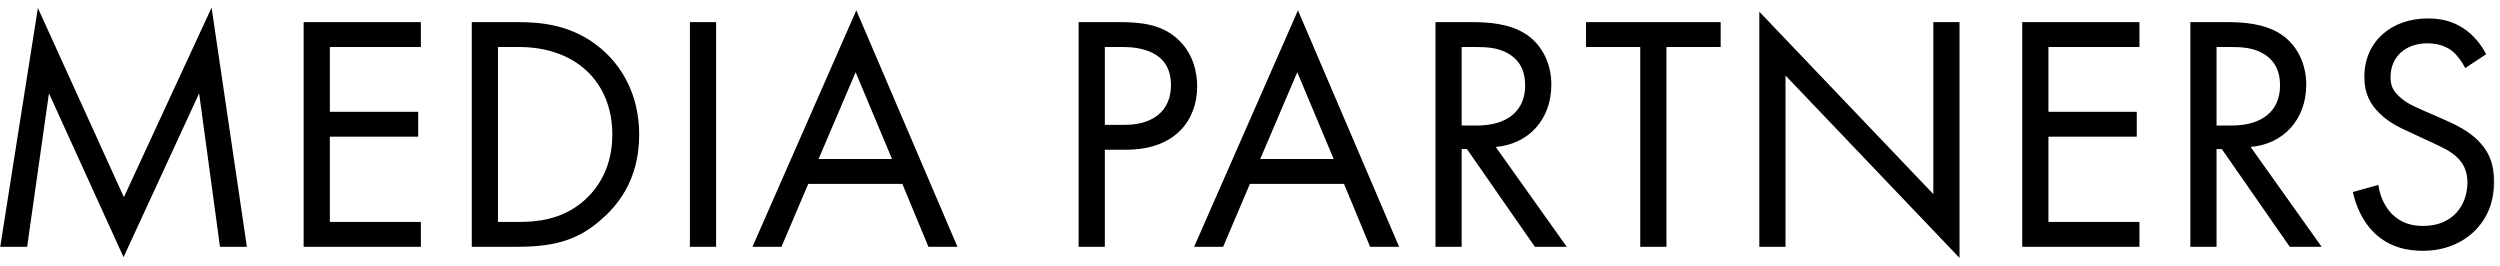 <svg width="254" height="27" viewBox="0 0 254 27" fill="none" xmlns="http://www.w3.org/2000/svg">
<mask id="path-1-outside-1_1632_72519" maskUnits="userSpaceOnUse" x="-0.5" y="0" width="254" height="27" fill="black">
<rect fill="white" x="-0.5" width="254" height="27"/>
<path d="M2.693 25H0.109L3.883 1.064L12.587 20.206L21.461 1.03L24.997 25H22.413L20.271 9.224L12.553 25.952L4.937 9.224L2.693 25ZM42.686 2.322V4.702H33.438V11.434H42.414V13.814H33.438V22.62H42.686V25H30.922V2.322H42.686ZM48.005 25V2.322H52.629C54.907 2.322 58.137 2.56 60.993 4.974C63.067 6.708 64.869 9.598 64.869 13.678C64.869 18.438 62.523 20.988 60.891 22.382C58.817 24.15 56.641 25 52.595 25H48.005ZM50.521 4.702V22.62H52.731C54.533 22.62 57.015 22.416 59.225 20.58C60.925 19.152 62.285 16.908 62.285 13.678C62.285 8.238 58.477 4.702 52.731 4.702H50.521ZM70.167 2.322H72.683V25H70.167V2.322ZM94.378 25L91.726 18.608H82.07L79.35 25H76.562L87 1.234L97.166 25H94.378ZM83.056 16.228H90.74L86.932 7.15L83.056 16.228ZM109.66 2.322H113.774C116.052 2.322 117.956 2.594 119.486 3.92C121.152 5.348 121.56 7.354 121.56 8.782C121.56 11.978 119.554 15.14 114.386 15.14H112.176V25H109.66V2.322ZM112.176 4.702V12.76H114.25C117.242 12.76 119.044 11.264 119.044 8.646C119.044 5.042 115.678 4.702 114.046 4.702H112.176ZM139.25 25L136.598 18.608H126.942L124.222 25H121.434L131.872 1.234L142.038 25H139.25ZM127.928 16.228H135.612L131.804 7.15L127.928 16.228ZM145.917 2.322H149.555C151.085 2.322 153.363 2.424 155.063 3.58C156.389 4.464 157.545 6.198 157.545 8.612C157.545 12.08 155.267 14.63 151.833 14.868L159.041 25H155.981L149.079 15.072H148.433V25H145.917V2.322ZM148.433 4.702V12.828H150.031C153.159 12.828 155.029 11.332 155.029 8.68C155.029 7.422 154.655 6.164 153.227 5.348C152.207 4.77 151.051 4.702 149.963 4.702H148.433ZM174.747 4.702H169.239V25H166.723V4.702H161.215V2.322H174.747V4.702ZM181.336 25H178.82V1.37L196.5 19.9V2.322H199.016V26.02L181.336 7.49V25ZM217.295 2.322V4.702H208.047V11.434H217.023V13.814H208.047V22.62H217.295V25H205.531V2.322H217.295ZM222.613 2.322H226.251C227.781 2.322 230.059 2.424 231.759 3.58C233.085 4.464 234.241 6.198 234.241 8.612C234.241 12.08 231.963 14.63 228.529 14.868L235.737 25H232.677L225.775 15.072H225.129V25H222.613V2.322ZM225.129 4.702V12.828H226.727C229.855 12.828 231.725 11.332 231.725 8.68C231.725 7.422 231.351 6.164 229.923 5.348C228.903 4.77 227.747 4.702 226.659 4.702H225.129ZM252.498 5.484L250.492 6.81C250.186 6.198 249.676 5.518 249.166 5.11C248.724 4.77 247.908 4.328 246.616 4.328C244.372 4.328 242.808 5.722 242.808 7.83C242.808 8.714 243.046 9.224 243.658 9.802C244.338 10.482 245.188 10.856 246.038 11.23L248.214 12.182C249.54 12.76 250.764 13.372 251.716 14.324C252.872 15.48 253.348 16.806 253.348 18.438C253.348 22.62 250.254 25.408 246.174 25.408C244.678 25.408 242.808 25.102 241.244 23.572C240.122 22.484 239.442 20.92 239.136 19.56L241.584 18.88C241.754 20.07 242.298 21.09 242.944 21.77C243.93 22.756 245.052 23.028 246.208 23.028C249.302 23.028 250.764 20.818 250.764 18.54C250.764 17.52 250.458 16.636 249.642 15.888C248.996 15.276 248.112 14.868 246.922 14.324L244.882 13.372C243.998 12.964 242.876 12.488 241.856 11.502C240.87 10.55 240.292 9.496 240.292 7.796C240.292 4.294 242.978 1.948 246.65 1.948C248.044 1.948 249.166 2.22 250.288 2.968C251.206 3.58 251.988 4.498 252.498 5.484Z"/>
</mask>
<path d="M2.693 25H0.109L3.883 1.064L12.587 20.206L21.461 1.03L24.997 25H22.413L20.271 9.224L12.553 25.952L4.937 9.224L2.693 25ZM42.686 2.322V4.702H33.438V11.434H42.414V13.814H33.438V22.62H42.686V25H30.922V2.322H42.686ZM48.005 25V2.322H52.629C54.907 2.322 58.137 2.56 60.993 4.974C63.067 6.708 64.869 9.598 64.869 13.678C64.869 18.438 62.523 20.988 60.891 22.382C58.817 24.15 56.641 25 52.595 25H48.005ZM50.521 4.702V22.62H52.731C54.533 22.62 57.015 22.416 59.225 20.58C60.925 19.152 62.285 16.908 62.285 13.678C62.285 8.238 58.477 4.702 52.731 4.702H50.521ZM70.167 2.322H72.683V25H70.167V2.322ZM94.378 25L91.726 18.608H82.07L79.35 25H76.562L87 1.234L97.166 25H94.378ZM83.056 16.228H90.74L86.932 7.15L83.056 16.228ZM109.66 2.322H113.774C116.052 2.322 117.956 2.594 119.486 3.92C121.152 5.348 121.56 7.354 121.56 8.782C121.56 11.978 119.554 15.14 114.386 15.14H112.176V25H109.66V2.322ZM112.176 4.702V12.76H114.25C117.242 12.76 119.044 11.264 119.044 8.646C119.044 5.042 115.678 4.702 114.046 4.702H112.176ZM139.25 25L136.598 18.608H126.942L124.222 25H121.434L131.872 1.234L142.038 25H139.25ZM127.928 16.228H135.612L131.804 7.15L127.928 16.228ZM145.917 2.322H149.555C151.085 2.322 153.363 2.424 155.063 3.58C156.389 4.464 157.545 6.198 157.545 8.612C157.545 12.08 155.267 14.63 151.833 14.868L159.041 25H155.981L149.079 15.072H148.433V25H145.917V2.322ZM148.433 4.702V12.828H150.031C153.159 12.828 155.029 11.332 155.029 8.68C155.029 7.422 154.655 6.164 153.227 5.348C152.207 4.77 151.051 4.702 149.963 4.702H148.433ZM174.747 4.702H169.239V25H166.723V4.702H161.215V2.322H174.747V4.702ZM181.336 25H178.82V1.37L196.5 19.9V2.322H199.016V26.02L181.336 7.49V25ZM217.295 2.322V4.702H208.047V11.434H217.023V13.814H208.047V22.62H217.295V25H205.531V2.322H217.295ZM222.613 2.322H226.251C227.781 2.322 230.059 2.424 231.759 3.58C233.085 4.464 234.241 6.198 234.241 8.612C234.241 12.08 231.963 14.63 228.529 14.868L235.737 25H232.677L225.775 15.072H225.129V25H222.613V2.322ZM225.129 4.702V12.828H226.727C229.855 12.828 231.725 11.332 231.725 8.68C231.725 7.422 231.351 6.164 229.923 5.348C228.903 4.77 227.747 4.702 226.659 4.702H225.129ZM252.498 5.484L250.492 6.81C250.186 6.198 249.676 5.518 249.166 5.11C248.724 4.77 247.908 4.328 246.616 4.328C244.372 4.328 242.808 5.722 242.808 7.83C242.808 8.714 243.046 9.224 243.658 9.802C244.338 10.482 245.188 10.856 246.038 11.23L248.214 12.182C249.54 12.76 250.764 13.372 251.716 14.324C252.872 15.48 253.348 16.806 253.348 18.438C253.348 22.62 250.254 25.408 246.174 25.408C244.678 25.408 242.808 25.102 241.244 23.572C240.122 22.484 239.442 20.92 239.136 19.56L241.584 18.88C241.754 20.07 242.298 21.09 242.944 21.77C243.93 22.756 245.052 23.028 246.208 23.028C249.302 23.028 250.764 20.818 250.764 18.54C250.764 17.52 250.458 16.636 249.642 15.888C248.996 15.276 248.112 14.868 246.922 14.324L244.882 13.372C243.998 12.964 242.876 12.488 241.856 11.502C240.87 10.55 240.292 9.496 240.292 7.796C240.292 4.294 242.978 1.948 246.65 1.948C248.044 1.948 249.166 2.22 250.288 2.968C251.206 3.58 251.988 4.498 252.498 5.484Z" fill="black"/>
<path d="M2.693 25V25.073H2.756L2.765 25.01L2.693 25ZM0.109 25L0.037 24.989L0.024 25.073H0.109V25ZM3.883 1.064L3.949 1.034L3.849 0.813L3.811 1.053L3.883 1.064ZM12.587 20.206L12.521 20.236L12.586 20.38L12.653 20.236L12.587 20.206ZM21.461 1.03L21.533 1.019L21.497 0.778L21.395 0.999L21.461 1.03ZM24.997 25V25.073H25.081L25.069 24.989L24.997 25ZM22.413 25L22.341 25.01L22.349 25.073H22.413V25ZM20.271 9.224L20.343 9.214L20.309 8.967L20.205 9.194L20.271 9.224ZM12.553 25.952L12.486 25.982L12.552 26.127L12.619 25.983L12.553 25.952ZM4.937 9.224L5.003 9.194L4.9 8.967L4.865 9.214L4.937 9.224ZM2.693 25V24.927H0.109V25V25.073H2.693V25ZM0.109 25L0.181 25.011L3.955 1.075L3.883 1.064L3.811 1.053L0.037 24.989L0.109 25ZM3.883 1.064L3.817 1.094L12.521 20.236L12.587 20.206L12.653 20.176L3.949 1.034L3.883 1.064ZM12.587 20.206L12.653 20.236L21.527 1.061L21.461 1.03L21.395 0.999L12.521 20.175L12.587 20.206ZM21.461 1.03L21.389 1.041L24.925 25.011L24.997 25L25.069 24.989L21.533 1.019L21.461 1.03ZM24.997 25V24.927H22.413V25V25.073H24.997V25ZM22.413 25L22.485 24.99L20.343 9.214L20.271 9.224L20.199 9.234L22.341 25.01L22.413 25ZM20.271 9.224L20.205 9.194L12.487 25.922L12.553 25.952L12.619 25.983L20.337 9.254L20.271 9.224ZM12.553 25.952L12.619 25.922L5.003 9.194L4.937 9.224L4.871 9.254L12.486 25.982L12.553 25.952ZM4.937 9.224L4.865 9.214L2.621 24.99L2.693 25L2.765 25.01L5.009 9.234L4.937 9.224ZM42.686 2.322H42.759V2.249H42.686V2.322ZM42.686 4.702V4.775H42.759V4.702H42.686ZM33.438 4.702V4.629H33.366V4.702H33.438ZM33.438 11.434H33.366V11.507H33.438V11.434ZM42.414 11.434H42.487V11.361H42.414V11.434ZM42.414 13.814V13.887H42.487V13.814H42.414ZM33.438 13.814V13.741H33.366V13.814H33.438ZM33.438 22.62H33.366V22.693H33.438V22.62ZM42.686 22.62H42.759V22.547H42.686V22.62ZM42.686 25V25.073H42.759V25H42.686ZM30.922 25H30.85V25.073H30.922V25ZM30.922 2.322V2.249H30.85V2.322H30.922ZM42.686 2.322H42.614V4.702H42.686H42.759V2.322H42.686ZM42.686 4.702V4.629H33.438V4.702V4.775H42.686V4.702ZM33.438 4.702H33.366V11.434H33.438H33.511V4.702H33.438ZM33.438 11.434V11.507H42.414V11.434V11.361H33.438V11.434ZM42.414 11.434H42.342V13.814H42.414H42.487V11.434H42.414ZM42.414 13.814V13.741H33.438V13.814V13.887H42.414V13.814ZM33.438 13.814H33.366V22.62H33.438H33.511V13.814H33.438ZM33.438 22.62V22.693H42.686V22.62V22.547H33.438V22.62ZM42.686 22.62H42.614V25H42.686H42.759V22.62H42.686ZM42.686 25V24.927H30.922V25V25.073H42.686V25ZM30.922 25H30.995V2.322H30.922H30.85V25H30.922ZM30.922 2.322V2.395H42.686V2.322V2.249H30.922V2.322ZM48.005 25H47.932V25.073H48.005V25ZM48.005 2.322V2.249H47.932V2.322H48.005ZM60.993 4.974L60.946 5.03L60.946 5.03L60.993 4.974ZM60.891 22.382L60.938 22.437L60.938 22.437L60.891 22.382ZM50.521 4.702V4.629H50.448V4.702H50.521ZM50.521 22.62H50.448V22.693H50.521V22.62ZM59.225 20.58L59.271 20.636L59.271 20.636L59.225 20.58ZM48.005 25H48.077V2.322H48.005H47.932V25H48.005ZM48.005 2.322V2.395H52.629V2.322V2.249H48.005V2.322ZM52.629 2.322V2.395C54.902 2.395 58.11 2.633 60.946 5.03L60.993 4.974L61.04 4.918C58.163 2.487 54.911 2.249 52.629 2.249V2.322ZM60.993 4.974L60.946 5.03C63.005 6.751 64.796 9.621 64.796 13.678H64.869H64.941C64.941 9.575 63.128 6.665 61.039 4.918L60.993 4.974ZM64.869 13.678H64.796C64.796 18.409 62.466 20.941 60.843 22.327L60.891 22.382L60.938 22.437C62.579 21.035 64.941 18.467 64.941 13.678H64.869ZM60.891 22.382L60.843 22.327C59.812 23.206 58.758 23.855 57.459 24.285C56.16 24.715 54.613 24.927 52.595 24.927V25V25.073C54.623 25.073 56.186 24.86 57.505 24.423C58.825 23.986 59.895 23.326 60.938 22.437L60.891 22.382ZM52.595 25V24.927H48.005V25V25.073H52.595V25ZM50.521 4.702H50.448V22.62H50.521H50.593V4.702H50.521ZM50.521 22.62V22.693H52.731V22.62V22.547H50.521V22.62ZM52.731 22.62V22.693C54.538 22.693 57.041 22.488 59.271 20.636L59.225 20.58L59.178 20.524C56.988 22.343 54.528 22.547 52.731 22.547V22.62ZM59.225 20.58L59.271 20.636C60.987 19.195 62.357 16.931 62.357 13.678H62.285H62.212C62.212 16.885 60.863 19.109 59.178 20.524L59.225 20.58ZM62.285 13.678H62.357C62.357 10.94 61.399 8.676 59.712 7.097C58.026 5.518 55.618 4.629 52.731 4.629V4.702V4.775C55.589 4.775 57.958 5.654 59.613 7.203C61.267 8.752 62.212 10.976 62.212 13.678H62.285ZM52.731 4.702V4.629H50.521V4.702V4.775H52.731V4.702ZM70.167 2.322V2.249H70.094V2.322H70.167ZM72.683 2.322H72.756V2.249H72.683V2.322ZM72.683 25V25.073H72.756V25H72.683ZM70.167 25H70.094V25.073H70.167V25ZM70.167 2.322V2.395H72.683V2.322V2.249H70.167V2.322ZM72.683 2.322H72.61V25H72.683H72.756V2.322H72.683ZM72.683 25V24.927H70.167V25V25.073H72.683V25ZM70.167 25H70.24V2.322H70.167H70.094V25H70.167ZM94.378 25L94.311 25.028L94.33 25.073H94.378V25ZM91.726 18.608L91.793 18.58L91.775 18.535H91.726V18.608ZM82.07 18.608V18.535H82.022L82.003 18.579L82.07 18.608ZM79.35 25V25.073H79.398L79.417 25.029L79.35 25ZM76.562 25L76.496 24.971L76.451 25.073H76.562V25ZM87 1.234L87.067 1.205L87.001 1.051L86.934 1.205L87 1.234ZM97.166 25V25.073H97.276L97.233 24.971L97.166 25ZM83.056 16.228L82.989 16.199L82.946 16.301H83.056V16.228ZM90.74 16.228V16.301H90.85L90.807 16.2L90.74 16.228ZM86.932 7.15L86.999 7.122L86.933 6.963L86.865 7.121L86.932 7.15ZM94.378 25L94.445 24.972L91.793 18.58L91.726 18.608L91.659 18.636L94.311 25.028L94.378 25ZM91.726 18.608V18.535H82.07V18.608V18.681H91.726V18.608ZM82.07 18.608L82.003 18.579L79.283 24.971L79.35 25L79.417 25.029L82.137 18.637L82.07 18.608ZM79.35 25V24.927H76.562V25V25.073H79.35V25ZM76.562 25L76.629 25.029L87.067 1.263L87 1.234L86.934 1.205L76.496 24.971L76.562 25ZM87 1.234L86.933 1.263L97.099 25.029L97.166 25L97.233 24.971L87.067 1.205L87 1.234ZM97.166 25V24.927H94.378V25V25.073H97.166V25ZM83.056 16.228V16.301H90.74V16.228V16.155H83.056V16.228ZM90.74 16.228L90.807 16.2L86.999 7.122L86.932 7.15L86.865 7.178L90.673 16.256L90.74 16.228ZM86.932 7.15L86.865 7.121L82.989 16.199L83.056 16.228L83.123 16.257L86.999 7.179L86.932 7.15ZM109.66 2.322V2.249H109.587V2.322H109.66ZM119.486 3.92L119.439 3.975L119.439 3.975L119.486 3.92ZM112.176 15.14V15.067H112.103V15.14H112.176ZM112.176 25V25.073H112.249V25H112.176ZM109.66 25H109.587V25.073H109.66V25ZM112.176 4.702V4.629H112.103V4.702H112.176ZM112.176 12.76H112.103V12.833H112.176V12.76ZM109.66 2.322V2.395H113.774V2.322V2.249H109.66V2.322ZM113.774 2.322V2.395C116.049 2.395 117.929 2.667 119.439 3.975L119.486 3.92L119.534 3.865C117.983 2.521 116.056 2.249 113.774 2.249V2.322ZM119.486 3.92L119.439 3.975C121.083 5.384 121.487 7.365 121.487 8.782H121.56H121.633C121.633 7.343 121.222 5.312 119.534 3.865L119.486 3.92ZM121.56 8.782H121.487C121.487 10.365 120.991 11.935 119.859 13.109C118.728 14.282 116.955 15.067 114.386 15.067V15.14V15.213C116.986 15.213 118.8 14.417 119.964 13.21C121.127 12.004 121.633 10.395 121.633 8.782H121.56ZM114.386 15.14V15.067H112.176V15.14V15.213H114.386V15.14ZM112.176 15.14H112.103V25H112.176H112.249V15.14H112.176ZM112.176 25V24.927H109.66V25V25.073H112.176V25ZM109.66 25H109.733V2.322H109.66H109.587V25H109.66ZM112.176 4.702H112.103V12.76H112.176H112.249V4.702H112.176ZM112.176 12.76V12.833H114.25V12.76V12.687H112.176V12.76ZM114.25 12.76V12.833C115.757 12.833 116.975 12.456 117.816 11.74C118.66 11.023 119.117 9.973 119.117 8.646H119.044H118.971C118.971 9.937 118.528 10.944 117.722 11.629C116.915 12.316 115.735 12.687 114.25 12.687V12.76ZM119.044 8.646H119.117C119.117 7.733 118.904 7.022 118.554 6.47C118.205 5.919 117.722 5.53 117.19 5.258C116.129 4.714 114.865 4.629 114.046 4.629V4.702V4.775C114.859 4.775 116.094 4.86 117.124 5.387C117.638 5.65 118.098 6.023 118.431 6.548C118.764 7.074 118.971 7.757 118.971 8.646H119.044ZM114.046 4.702V4.629H112.176V4.702V4.775H114.046V4.702ZM139.25 25L139.183 25.028L139.202 25.073H139.25V25ZM136.598 18.608L136.665 18.58L136.647 18.535H136.598V18.608ZM126.942 18.608V18.535H126.894L126.875 18.579L126.942 18.608ZM124.222 25V25.073H124.27L124.289 25.029L124.222 25ZM121.434 25L121.368 24.971L121.323 25.073H121.434V25ZM131.872 1.234L131.939 1.205L131.873 1.051L131.806 1.205L131.872 1.234ZM142.038 25V25.073H142.148L142.105 24.971L142.038 25ZM127.928 16.228L127.861 16.199L127.818 16.301H127.928V16.228ZM135.612 16.228V16.301H135.722L135.679 16.2L135.612 16.228ZM131.804 7.15L131.871 7.122L131.805 6.963L131.737 7.121L131.804 7.15ZM139.25 25L139.317 24.972L136.665 18.58L136.598 18.608L136.531 18.636L139.183 25.028L139.25 25ZM136.598 18.608V18.535H126.942V18.608V18.681H136.598V18.608ZM126.942 18.608L126.875 18.579L124.155 24.971L124.222 25L124.289 25.029L127.009 18.637L126.942 18.608ZM124.222 25V24.927H121.434V25V25.073H124.222V25ZM121.434 25L121.501 25.029L131.939 1.263L131.872 1.234L131.806 1.205L121.368 24.971L121.434 25ZM131.872 1.234L131.805 1.263L141.971 25.029L142.038 25L142.105 24.971L131.939 1.205L131.872 1.234ZM142.038 25V24.927H139.25V25V25.073H142.038V25ZM127.928 16.228V16.301H135.612V16.228V16.155H127.928V16.228ZM135.612 16.228L135.679 16.2L131.871 7.122L131.804 7.15L131.737 7.178L135.545 16.256L135.612 16.228ZM131.804 7.15L131.737 7.121L127.861 16.199L127.928 16.228L127.995 16.257L131.871 7.179L131.804 7.15ZM145.917 2.322V2.249H145.844V2.322H145.917ZM155.063 3.58L155.022 3.64L155.022 3.641L155.063 3.58ZM151.833 14.868L151.828 14.795L151.698 14.804L151.773 14.91L151.833 14.868ZM159.041 25V25.073H159.182L159.1 24.958L159.041 25ZM155.981 25L155.921 25.041L155.943 25.073H155.981V25ZM149.079 15.072L149.138 15.03L149.117 14.999H149.079V15.072ZM148.433 15.072V14.999H148.36V15.072H148.433ZM148.433 25V25.073H148.505V25H148.433ZM145.917 25H145.844V25.073H145.917V25ZM148.433 4.702V4.629H148.36V4.702H148.433ZM148.433 12.828H148.36V12.901H148.433V12.828ZM153.227 5.348L153.263 5.285L153.263 5.285L153.227 5.348ZM145.917 2.322V2.395H149.555V2.322V2.249H145.917V2.322ZM149.555 2.322V2.395C151.085 2.395 153.342 2.498 155.022 3.64L155.063 3.58L155.104 3.52C153.383 2.35 151.084 2.249 149.555 2.249V2.322ZM155.063 3.58L155.022 3.641C156.328 4.511 157.472 6.223 157.472 8.612H157.545H157.617C157.617 6.173 156.449 4.417 155.103 3.519L155.063 3.58ZM157.545 8.612H157.472C157.472 12.044 155.222 14.56 151.828 14.795L151.833 14.868L151.838 14.941C155.312 14.7 157.617 12.116 157.617 8.612H157.545ZM151.833 14.868L151.773 14.91L158.981 25.042L159.041 25L159.1 24.958L151.892 14.826L151.833 14.868ZM159.041 25V24.927H155.981V25V25.073H159.041V25ZM155.981 25L156.04 24.959L149.138 15.03L149.079 15.072L149.019 15.114L155.921 25.041L155.981 25ZM149.079 15.072V14.999H148.433V15.072V15.145H149.079V15.072ZM148.433 15.072H148.36V25H148.433H148.505V15.072H148.433ZM148.433 25V24.927H145.917V25V25.073H148.433V25ZM145.917 25H145.989V2.322H145.917H145.844V25H145.917ZM148.433 4.702H148.36V12.828H148.433H148.505V4.702H148.433ZM148.433 12.828V12.901H150.031V12.828V12.755H148.433V12.828ZM150.031 12.828V12.901C151.605 12.901 152.873 12.524 153.749 11.805C154.627 11.083 155.101 10.024 155.101 8.68H155.029H154.956C154.956 9.988 154.496 11.003 153.656 11.692C152.815 12.384 151.584 12.755 150.031 12.755V12.828ZM155.029 8.68H155.101C155.101 7.406 154.721 6.118 153.263 5.285L153.227 5.348L153.191 5.411C154.588 6.21 154.956 7.438 154.956 8.68H155.029ZM153.227 5.348L153.263 5.285C152.225 4.697 151.052 4.629 149.963 4.629V4.702V4.775C151.05 4.775 152.189 4.843 153.191 5.411L153.227 5.348ZM149.963 4.702V4.629H148.433V4.702V4.775H149.963V4.702ZM174.747 4.702V4.775H174.82V4.702H174.747ZM169.239 4.702V4.629H169.166V4.702H169.239ZM169.239 25V25.073H169.312V25H169.239ZM166.723 25H166.65V25.073H166.723V25ZM166.723 4.702H166.796V4.629H166.723V4.702ZM161.215 4.702H161.142V4.775H161.215V4.702ZM161.215 2.322V2.249H161.142V2.322H161.215ZM174.747 2.322H174.82V2.249H174.747V2.322ZM174.747 4.702V4.629H169.239V4.702V4.775H174.747V4.702ZM169.239 4.702H169.166V25H169.239H169.312V4.702H169.239ZM169.239 25V24.927H166.723V25V25.073H169.239V25ZM166.723 25H166.796V4.702H166.723H166.65V25H166.723ZM166.723 4.702V4.629H161.215V4.702V4.775H166.723V4.702ZM161.215 4.702H161.288V2.322H161.215H161.142V4.702H161.215ZM161.215 2.322V2.395H174.747V2.322V2.249H161.215V2.322ZM174.747 2.322H174.674V4.702H174.747H174.82V2.322H174.747ZM181.336 25V25.073H181.408V25H181.336ZM178.82 25H178.747V25.073H178.82V25ZM178.82 1.37L178.872 1.32L178.747 1.188V1.37H178.82ZM196.5 19.9L196.447 19.95L196.572 20.082V19.9H196.5ZM196.5 2.322V2.249H196.427V2.322H196.5ZM199.016 2.322H199.088V2.249H199.016V2.322ZM199.016 26.02L198.963 26.07L199.088 26.202V26.02H199.016ZM181.336 7.49L181.388 7.44L181.263 7.308V7.49H181.336ZM181.336 25V24.927H178.82V25V25.073H181.336V25ZM178.82 25H178.892V1.37H178.82H178.747V25H178.82ZM178.82 1.37L178.767 1.42L196.447 19.95L196.5 19.9L196.552 19.85L178.872 1.32L178.82 1.37ZM196.5 19.9H196.572V2.322H196.5H196.427V19.9H196.5ZM196.5 2.322V2.395H199.016V2.322V2.249H196.5V2.322ZM199.016 2.322H198.943V26.02H199.016H199.088V2.322H199.016ZM199.016 26.02L199.068 25.97L181.388 7.44L181.336 7.49L181.283 7.54L198.963 26.07L199.016 26.02ZM181.336 7.49H181.263V25H181.336H181.408V7.49H181.336ZM217.295 2.322H217.368V2.249H217.295V2.322ZM217.295 4.702V4.775H217.368V4.702H217.295ZM208.047 4.702V4.629H207.974V4.702H208.047ZM208.047 11.434H207.974V11.507H208.047V11.434ZM217.023 11.434H217.096V11.361H217.023V11.434ZM217.023 13.814V13.887H217.096V13.814H217.023ZM208.047 13.814V13.741H207.974V13.814H208.047ZM208.047 22.62H207.974V22.693H208.047V22.62ZM217.295 22.62H217.368V22.547H217.295V22.62ZM217.295 25V25.073H217.368V25H217.295ZM205.531 25H205.458V25.073H205.531V25ZM205.531 2.322V2.249H205.458V2.322H205.531ZM217.295 2.322H217.222V4.702H217.295H217.368V2.322H217.295ZM217.295 4.702V4.629H208.047V4.702V4.775H217.295V4.702ZM208.047 4.702H207.974V11.434H208.047H208.12V4.702H208.047ZM208.047 11.434V11.507H217.023V11.434V11.361H208.047V11.434ZM217.023 11.434H216.95V13.814H217.023H217.096V11.434H217.023ZM217.023 13.814V13.741H208.047V13.814V13.887H217.023V13.814ZM208.047 13.814H207.974V22.62H208.047H208.12V13.814H208.047ZM208.047 22.62V22.693H217.295V22.62V22.547H208.047V22.62ZM217.295 22.62H217.222V25H217.295H217.368V22.62H217.295ZM217.295 25V24.927H205.531V25V25.073H217.295V25ZM205.531 25H205.604V2.322H205.531H205.458V25H205.531ZM205.531 2.322V2.395H217.295V2.322V2.249H205.531V2.322ZM222.613 2.322V2.249H222.54V2.322H222.613ZM231.759 3.58L231.718 3.64L231.719 3.641L231.759 3.58ZM228.529 14.868L228.524 14.795L228.395 14.804L228.47 14.91L228.529 14.868ZM235.737 25V25.073H235.878L235.796 24.958L235.737 25ZM232.677 25L232.617 25.041L232.639 25.073H232.677V25ZM225.775 15.072L225.835 15.03L225.813 14.999H225.775V15.072ZM225.129 15.072V14.999H225.056V15.072H225.129ZM225.129 25V25.073H225.202V25H225.129ZM222.613 25H222.54V25.073H222.613V25ZM225.129 4.702V4.629H225.056V4.702H225.129ZM225.129 12.828H225.056V12.901H225.129V12.828ZM229.923 5.348L229.959 5.285L229.959 5.285L229.923 5.348ZM222.613 2.322V2.395H226.251V2.322V2.249H222.613V2.322ZM226.251 2.322V2.395C227.782 2.395 230.039 2.498 231.718 3.64L231.759 3.58L231.8 3.52C230.08 2.35 227.78 2.249 226.251 2.249V2.322ZM231.759 3.58L231.719 3.641C233.025 4.511 234.168 6.223 234.168 8.612H234.241H234.314C234.314 6.173 233.146 4.417 231.8 3.519L231.759 3.58ZM234.241 8.612H234.168C234.168 12.044 231.918 14.56 228.524 14.795L228.529 14.868L228.534 14.941C232.008 14.7 234.314 12.116 234.314 8.612H234.241ZM228.529 14.868L228.47 14.91L235.678 25.042L235.737 25L235.796 24.958L228.588 14.826L228.529 14.868ZM235.737 25V24.927H232.677V25V25.073H235.737V25ZM232.677 25L232.737 24.959L225.835 15.03L225.775 15.072L225.715 15.114L232.617 25.041L232.677 25ZM225.775 15.072V14.999H225.129V15.072V15.145H225.775V15.072ZM225.129 15.072H225.056V25H225.129H225.202V15.072H225.129ZM225.129 25V24.927H222.613V25V25.073H225.129V25ZM222.613 25H222.686V2.322H222.613H222.54V25H222.613ZM225.129 4.702H225.056V12.828H225.129H225.202V4.702H225.129ZM225.129 12.828V12.901H226.727V12.828V12.755H225.129V12.828ZM226.727 12.828V12.901C228.302 12.901 229.57 12.524 230.445 11.805C231.323 11.083 231.798 10.024 231.798 8.68H231.725H231.652C231.652 9.988 231.192 11.003 230.353 11.692C229.512 12.384 228.281 12.755 226.727 12.755V12.828ZM231.725 8.68H231.798C231.798 7.406 231.417 6.118 229.959 5.285L229.923 5.348L229.887 5.411C231.285 6.21 231.652 7.438 231.652 8.68H231.725ZM229.923 5.348L229.959 5.285C228.921 4.697 227.748 4.629 226.659 4.629V4.702V4.775C227.746 4.775 228.885 4.843 229.887 5.411L229.923 5.348ZM226.659 4.702V4.629H225.129V4.702V4.775H226.659V4.702ZM252.498 5.484L252.538 5.545L252.592 5.509L252.562 5.451L252.498 5.484ZM250.492 6.81L250.427 6.843L250.463 6.916L250.532 6.871L250.492 6.81ZM249.166 5.11L249.211 5.053L249.21 5.052L249.166 5.11ZM243.658 9.802L243.709 9.751L243.708 9.749L243.658 9.802ZM246.038 11.23L246.008 11.297L246.008 11.297L246.038 11.23ZM248.214 12.182L248.184 12.249L248.185 12.249L248.214 12.182ZM241.244 23.572L241.294 23.52L241.294 23.52L241.244 23.572ZM239.136 19.56L239.116 19.49L239.049 19.508L239.065 19.576L239.136 19.56ZM241.584 18.88L241.656 18.87L241.644 18.788L241.564 18.81L241.584 18.88ZM242.944 21.77L242.891 21.82L242.892 21.821L242.944 21.77ZM249.642 15.888L249.592 15.941L249.592 15.942L249.642 15.888ZM246.922 14.324L246.891 14.39L246.891 14.39L246.922 14.324ZM244.882 13.372L244.912 13.306L244.912 13.306L244.882 13.372ZM241.856 11.502L241.906 11.45L241.906 11.45L241.856 11.502ZM250.288 2.968L250.247 3.029L250.247 3.029L250.288 2.968ZM252.498 5.484L252.458 5.423L250.452 6.749L250.492 6.81L250.532 6.871L252.538 5.545L252.498 5.484ZM250.492 6.81L250.557 6.777C250.247 6.158 249.731 5.469 249.211 5.053L249.166 5.11L249.12 5.167C249.62 5.567 250.124 6.238 250.427 6.843L250.492 6.81ZM249.166 5.11L249.21 5.052C248.757 4.704 247.926 4.255 246.616 4.255V4.328V4.401C247.889 4.401 248.69 4.836 249.121 5.168L249.166 5.11ZM246.616 4.328V4.255C245.479 4.255 244.508 4.609 243.821 5.235C243.133 5.861 242.735 6.757 242.735 7.83H242.808H242.88C242.88 6.795 243.264 5.94 243.919 5.342C244.575 4.744 245.509 4.401 246.616 4.401V4.328ZM242.808 7.83H242.735C242.735 8.279 242.795 8.638 242.936 8.96C243.078 9.282 243.297 9.562 243.608 9.855L243.658 9.802L243.708 9.749C243.406 9.464 243.201 9.2 243.07 8.902C242.939 8.603 242.88 8.265 242.88 7.83H242.808ZM243.658 9.802L243.606 9.853C244.297 10.545 245.16 10.923 246.008 11.297L246.038 11.23L246.067 11.163C245.215 10.789 244.378 10.419 243.709 9.751L243.658 9.802ZM246.038 11.23L246.008 11.297L248.184 12.249L248.214 12.182L248.243 12.115L246.067 11.163L246.038 11.23ZM248.214 12.182L248.185 12.249C249.51 12.826 250.723 13.434 251.664 14.375L251.716 14.324L251.767 14.273C250.805 13.31 249.569 12.694 248.243 12.115L248.214 12.182ZM251.716 14.324L251.664 14.375C252.805 15.516 253.275 16.823 253.275 18.438H253.348H253.42C253.42 16.789 252.938 15.444 251.767 14.273L251.716 14.324ZM253.348 18.438H253.275C253.275 22.576 250.217 25.335 246.174 25.335V25.408V25.481C250.29 25.481 253.42 22.664 253.42 18.438H253.348ZM246.174 25.408V25.335C244.687 25.335 242.839 25.031 241.294 23.52L241.244 23.572L241.193 23.624C242.776 25.173 244.668 25.481 246.174 25.481V25.408ZM241.244 23.572L241.294 23.52C240.186 22.445 239.511 20.895 239.207 19.544L239.136 19.56L239.065 19.576C239.373 20.945 240.058 22.523 241.193 23.624L241.244 23.572ZM239.136 19.56L239.155 19.63L241.603 18.95L241.584 18.88L241.564 18.81L239.116 19.49L239.136 19.56ZM241.584 18.88L241.512 18.89C241.684 20.096 242.235 21.129 242.891 21.82L242.944 21.77L242.996 21.72C242.361 21.051 241.823 20.044 241.656 18.87L241.584 18.88ZM242.944 21.77L242.892 21.821C243.896 22.825 245.039 23.101 246.208 23.101V23.028V22.955C245.064 22.955 243.963 22.687 242.995 21.719L242.944 21.77ZM246.208 23.028V23.101C247.773 23.101 248.933 22.541 249.7 21.687C250.466 20.834 250.836 19.694 250.836 18.54H250.764H250.691C250.691 19.664 250.33 20.768 249.592 21.59C248.855 22.41 247.736 22.955 246.208 22.955V23.028ZM250.764 18.54H250.836C250.836 17.503 250.524 16.598 249.691 15.834L249.642 15.888L249.592 15.942C250.391 16.674 250.691 17.537 250.691 18.54H250.764ZM249.642 15.888L249.692 15.835C249.035 15.213 248.139 14.8 246.952 14.258L246.922 14.324L246.891 14.39C248.085 14.936 248.956 15.339 249.592 15.941L249.642 15.888ZM246.922 14.324L246.952 14.258L244.912 13.306L244.882 13.372L244.851 13.438L246.891 14.39L246.922 14.324ZM244.882 13.372L244.912 13.306C244.026 12.897 242.916 12.426 241.906 11.45L241.856 11.502L241.805 11.554C242.835 12.55 243.969 13.031 244.851 13.438L244.882 13.372ZM241.856 11.502L241.906 11.45C241.418 10.978 241.033 10.484 240.77 9.9C240.507 9.315 240.364 8.637 240.364 7.796H240.292H240.219C240.219 8.655 240.365 9.354 240.638 9.959C240.91 10.565 241.307 11.074 241.805 11.554L241.856 11.502ZM240.292 7.796H240.364C240.364 6.065 241.028 4.623 242.142 3.613C243.258 2.602 244.829 2.021 246.65 2.021V1.948V1.875C244.798 1.875 243.19 2.467 242.045 3.505C240.898 4.543 240.219 6.025 240.219 7.796H240.292ZM246.65 1.948V2.021C248.032 2.021 249.14 2.29 250.247 3.029L250.288 2.968L250.328 2.907C249.192 2.15 248.055 1.875 246.65 1.875V1.948ZM250.288 2.968L250.247 3.029C251.154 3.633 251.928 4.541 252.433 5.517L252.498 5.484L252.562 5.451C252.047 4.455 251.257 3.527 250.328 2.907L250.288 2.968Z" fill="black" mask="url(#path-1-outside-1_1632_72519)"/>
</svg>
